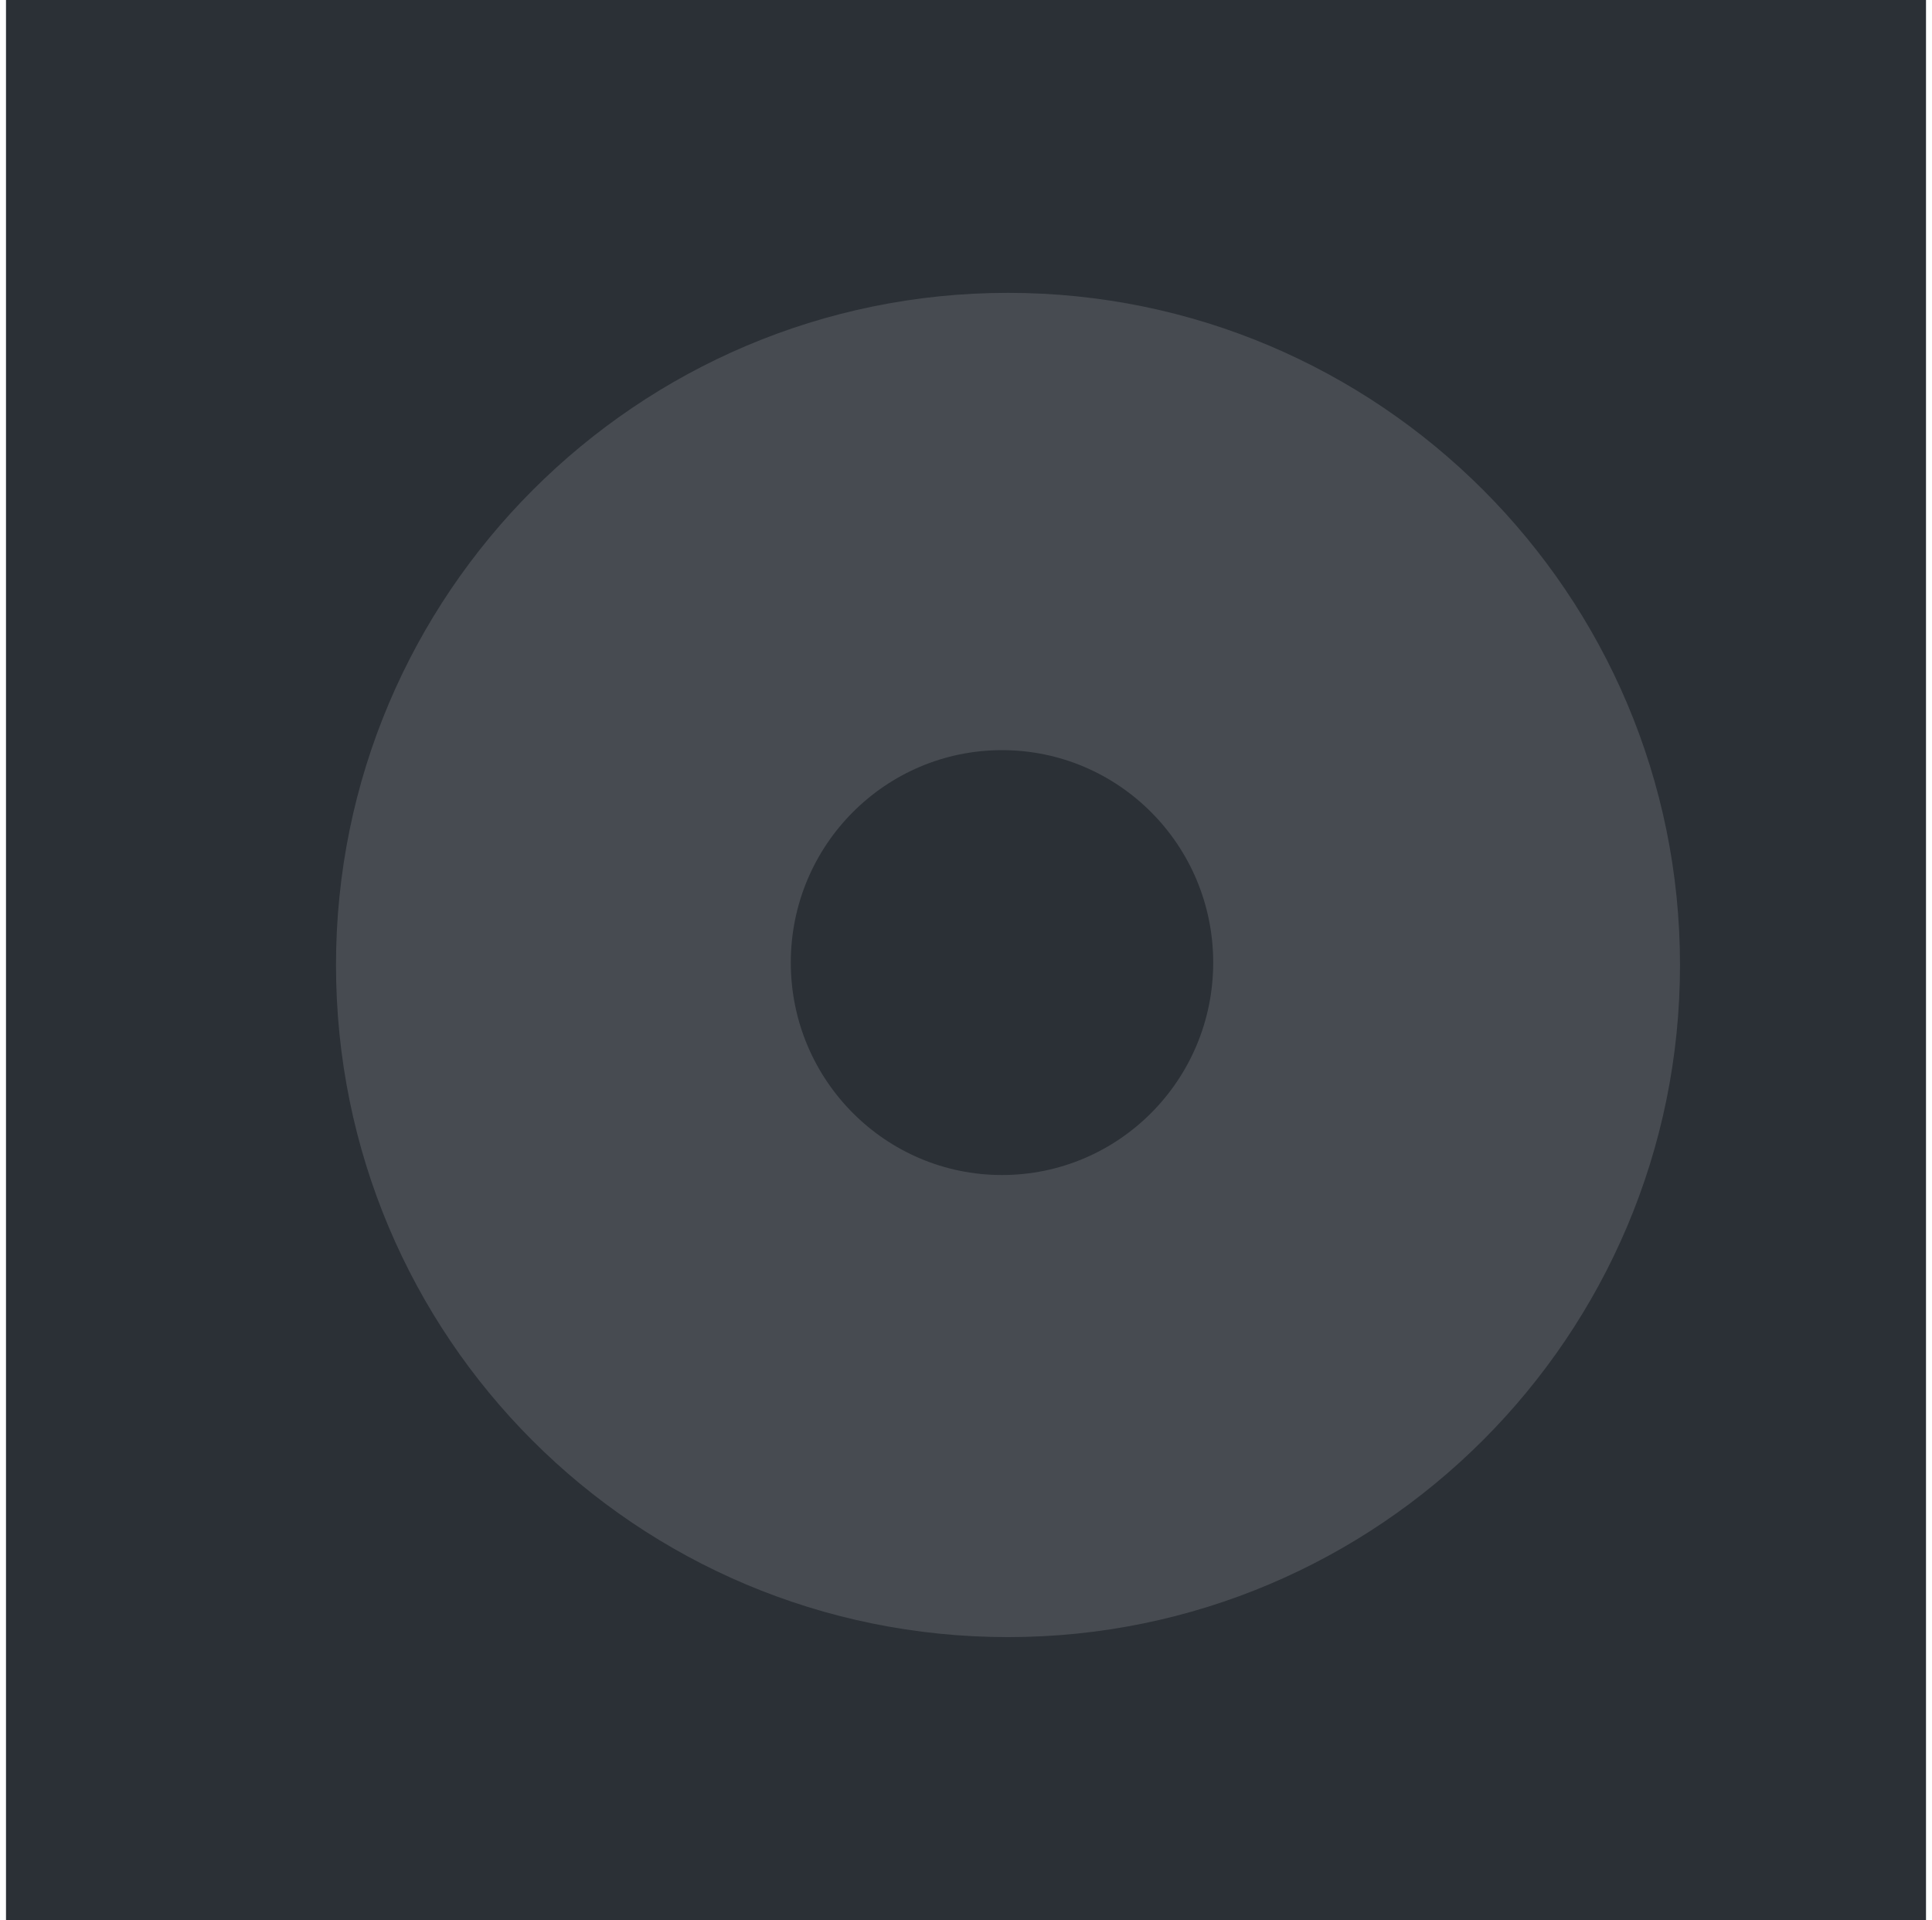 <svg enable-background="new 0 0 161 160" viewBox="0 0 161 160" xmlns="http://www.w3.org/2000/svg"><path d="m.5 0h160v160h-160z" fill="#2b3036"/><path clip-rule="evenodd" d="m84 136.4c30.9 0 56-25.1 56-56s-25.1-56-56-56-56 25.1-56 56c0 31 25 56 56 56zm-.5-38.5c9.7 0 17.6-7.9 17.6-17.7s-7.9-17.7-17.6-17.7-17.6 7.9-17.6 17.7 7.9 17.7 17.6 17.7z" fill="#474b51" fill-rule="evenodd"/></svg>